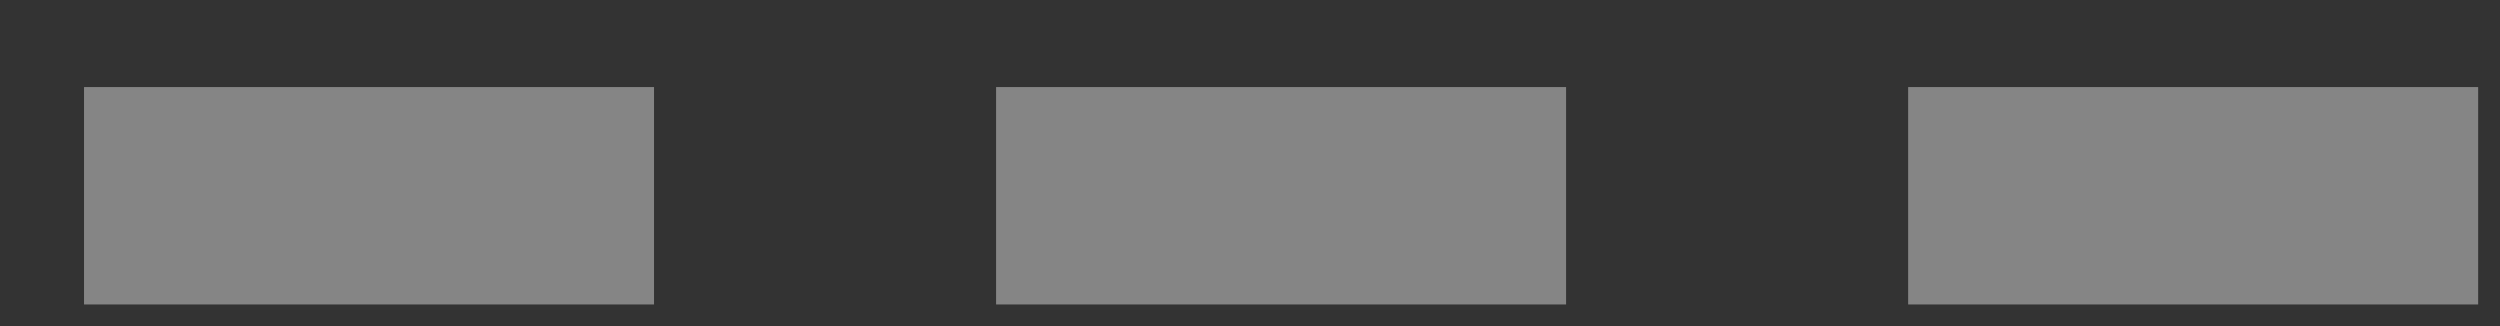 <svg width="23" height="3" viewBox="0 0 23 3" fill="none" xmlns="http://www.w3.org/2000/svg">
<rect x="0" y="0" width="23" height="3" fill="#333333" stroke="none"/>
<g opacity="0.4">
<path d="M0.773 1.801H6.017" stroke="white" stroke-width="2"/>
<path d="M9.164 1.801H14.408" stroke="white" stroke-width="2"/>
<path d="M17.555 1.801H22.799" stroke="white" stroke-width="2"/>
</g>
</svg>
